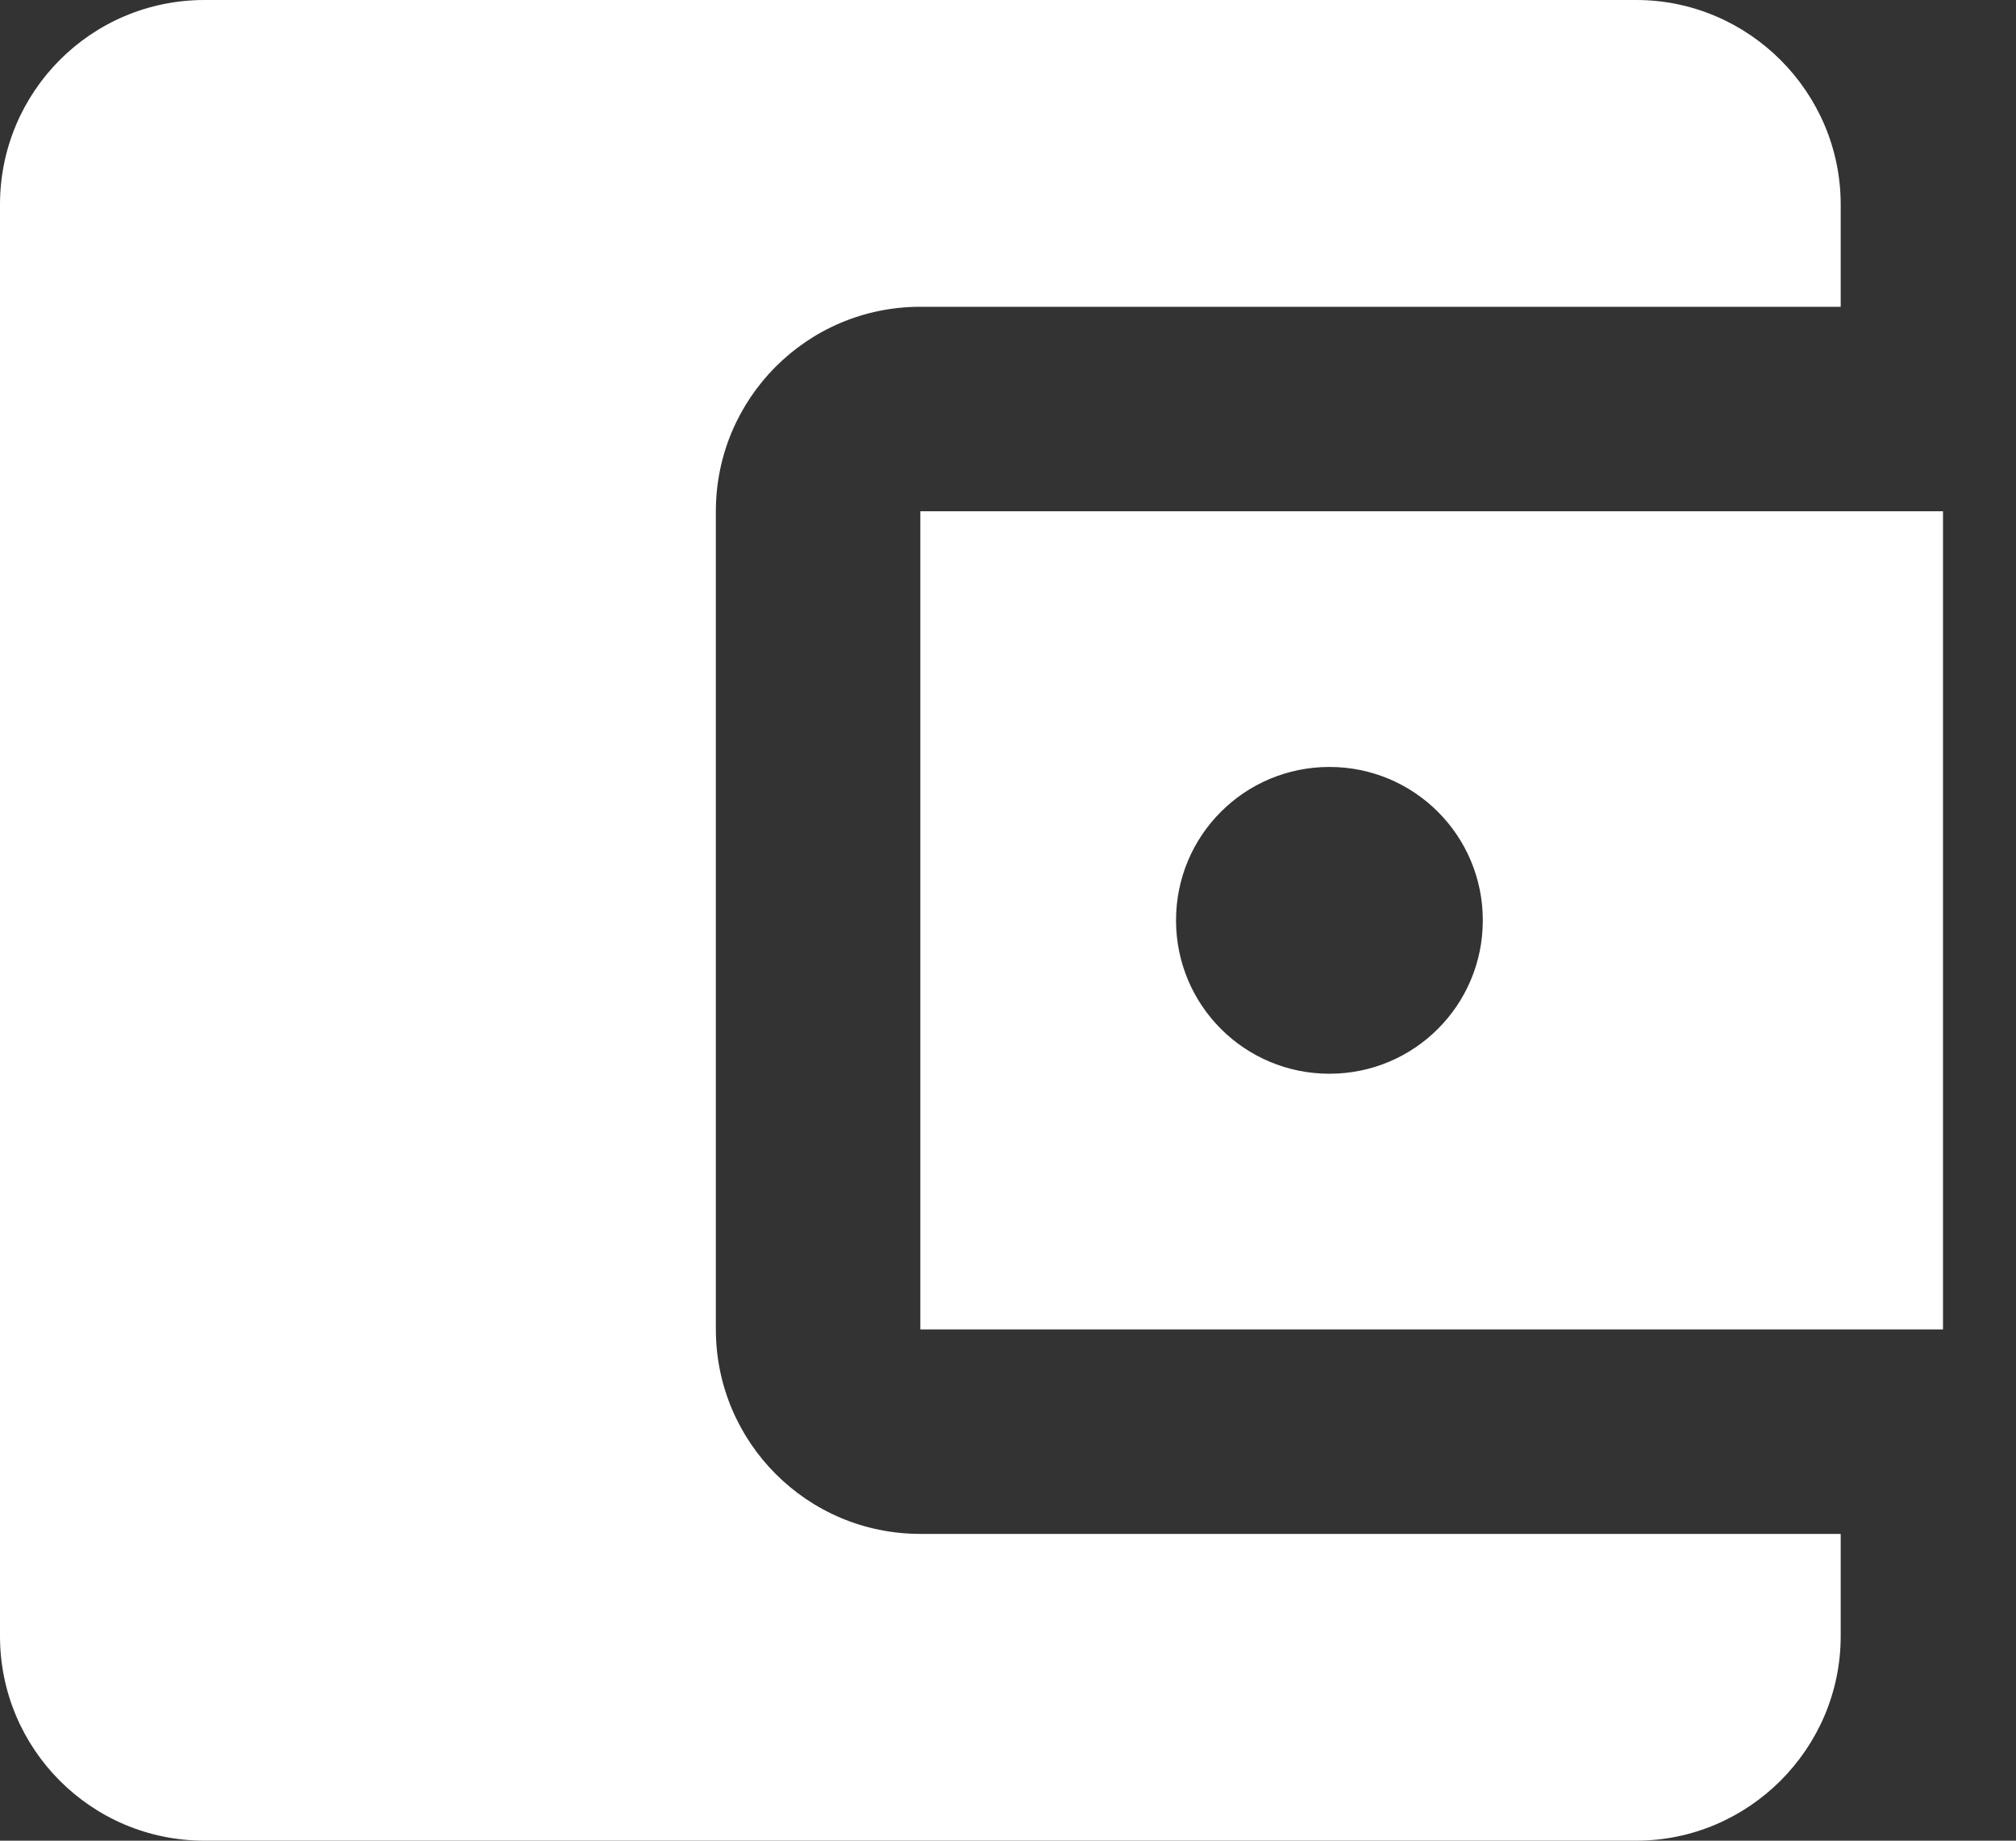 <?xml version="1.0" encoding="utf-8"?>
<svg xmlns="http://www.w3.org/2000/svg" fill="none" height="100%" overflow="visible" preserveAspectRatio="none" style="display: block;" viewBox="0 0 23 21" width="100%">
<rect x="0" y="0" width="23" height="21" fill="#333333" stroke="none"/>
<path d="M21 17.5V18.667C21 19.95 19.95 21 18.667 21H2.333C1.038 21 0 19.95 0 18.667V2.333C0 1.05 1.038 0 2.333 0H18.667C19.95 0 21 1.05 21 2.333V3.5H10.5C9.205 3.5 8.167 4.55 8.167 5.833V15.167C8.167 16.45 9.205 17.5 10.5 17.5H21ZM10.5 15.167H22.167V5.833H10.5V15.167ZM15.167 12.25C14.198 12.25 13.417 11.468 13.417 10.5C13.417 9.532 14.198 8.75 15.167 8.75C16.135 8.75 16.917 9.532 16.917 10.5C16.917 11.468 16.135 12.25 15.167 12.25Z" fill="white" id="Vector"/>
</svg>